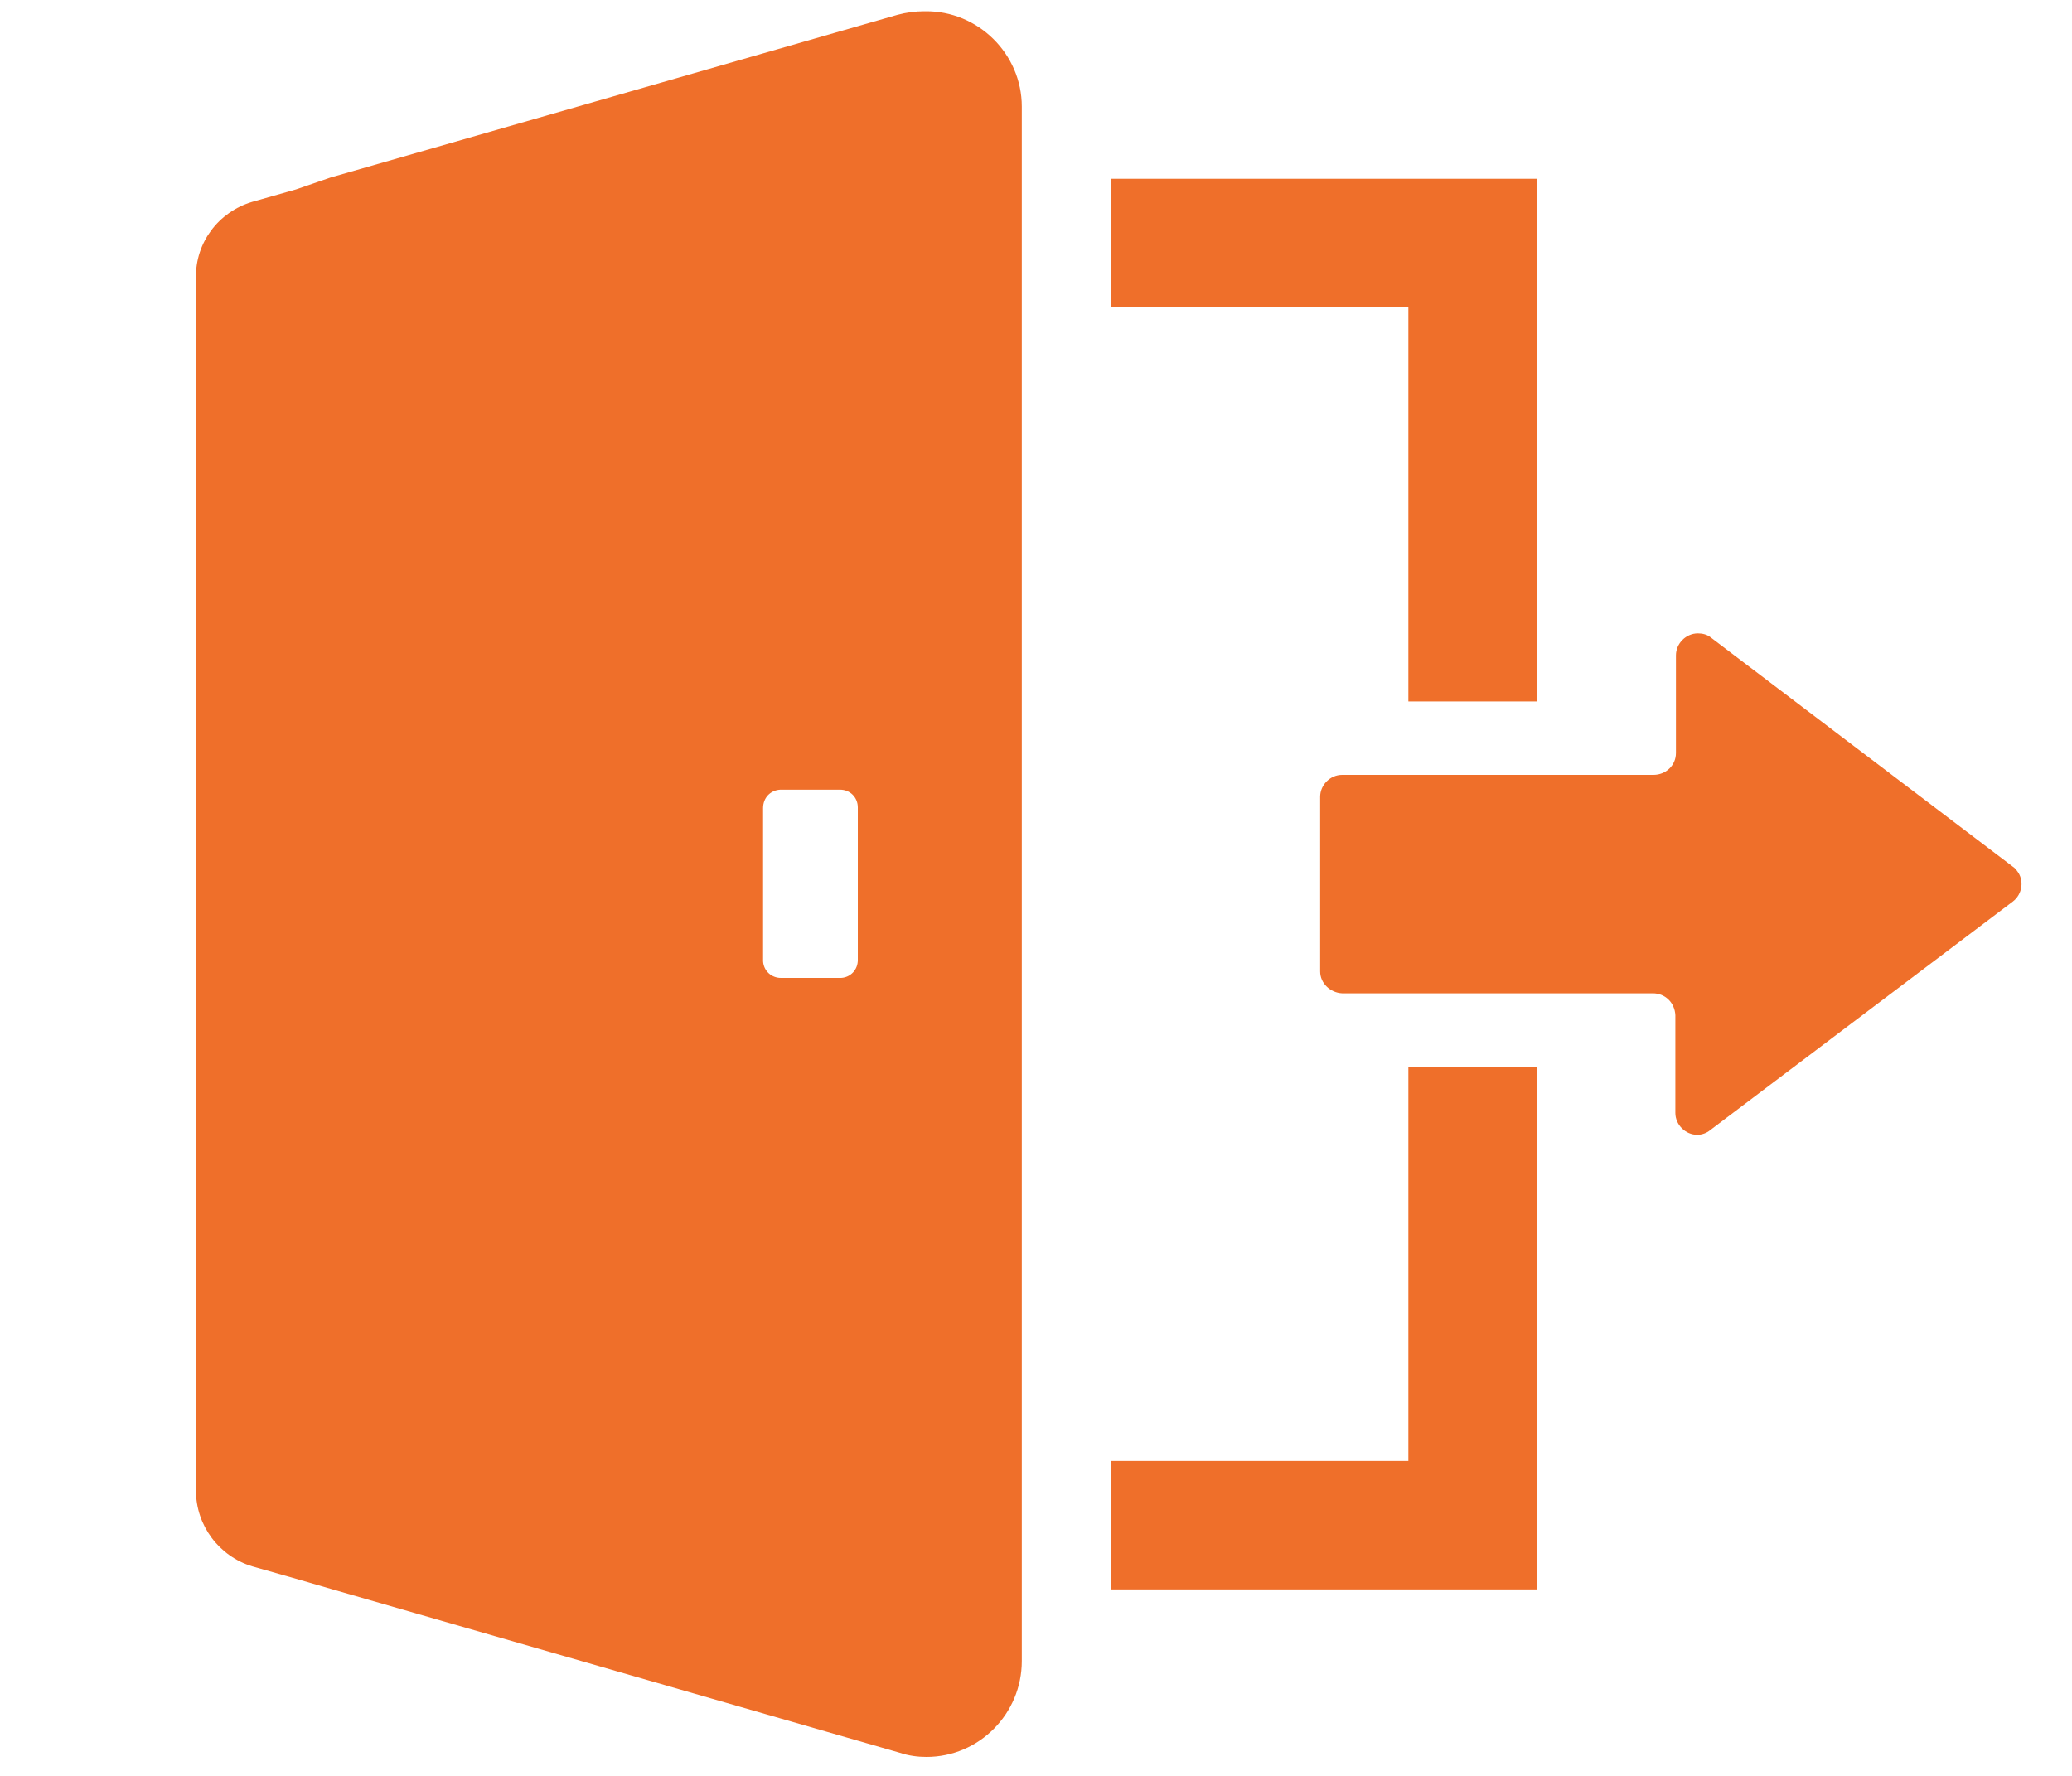 <?xml version="1.0" encoding="UTF-8"?>
<svg id="_レイヤー_1" data-name="レイヤー 1" xmlns="http://www.w3.org/2000/svg" width="35" height="30" viewBox="0 0 35 30">
  <defs>
    <style>
      .cls-1 {
        fill: #ef6f2a;
      }
    </style>
  </defs>
  <polygon class="cls-1" points="18.77 5.18 18.77 5.19 23.79 5.19 23.79 11.85 25.96 11.85 25.96 3.05 25.96 3.03 25.96 3.03 25.96 3.02 18.77 3.02 18.77 5.17 18.77 5.18"/>
  <polygon class="cls-1" points="25.96 18.03 25.96 18.02 23.79 18.02 23.79 24.68 18.77 24.68 18.77 26.83 18.77 26.84 18.77 26.84 18.77 26.85 25.96 26.85 25.96 18.06 25.96 18.03"/>
  <path class="cls-1" d="M34,14.64l-5.1-3.87c-.06-.05-.14-.07-.22-.07-.2,0-.37.17-.37.37h0v1.65c0,.21-.17.37-.38.37h-5.26c-.2,0-.37.17-.37.37h0v2.95c0,.2.17.36.37.37h5.25c.21,0,.37.16.38.37v1.65c0,.2.17.37.37.37h0c.08,0,.16-.03.22-.08l5.11-3.86c.16-.12.2-.36.07-.52-.02-.03-.04-.05-.07-.07Z"/>
  <path class="cls-1" d="M15.61.19c-.15,0-.3.02-.45.06L5.58,3l-.58.2-.74.21c-.57.17-.96.69-.95,1.28v20.49c0,.59.39,1.11.95,1.28l.74.21.62.18,9.58,2.76c.15.05.3.07.45.07.89,0,1.61-.73,1.61-1.62V1.8c0-.89-.74-1.62-1.63-1.61,0,0-.01,0-.02,0ZM12.89,16.19v-2.54c0-.17.12-.3.29-.31,0,0,0,0,.01,0h1c.17,0,.3.13.3.3,0,0,0,0,0,.01v2.57c0,.16-.12.29-.28.3,0,0-.01,0-.02,0h-1c-.16,0-.29-.12-.3-.28,0,0,0-.01,0-.02v-.03Z"/>
</svg>